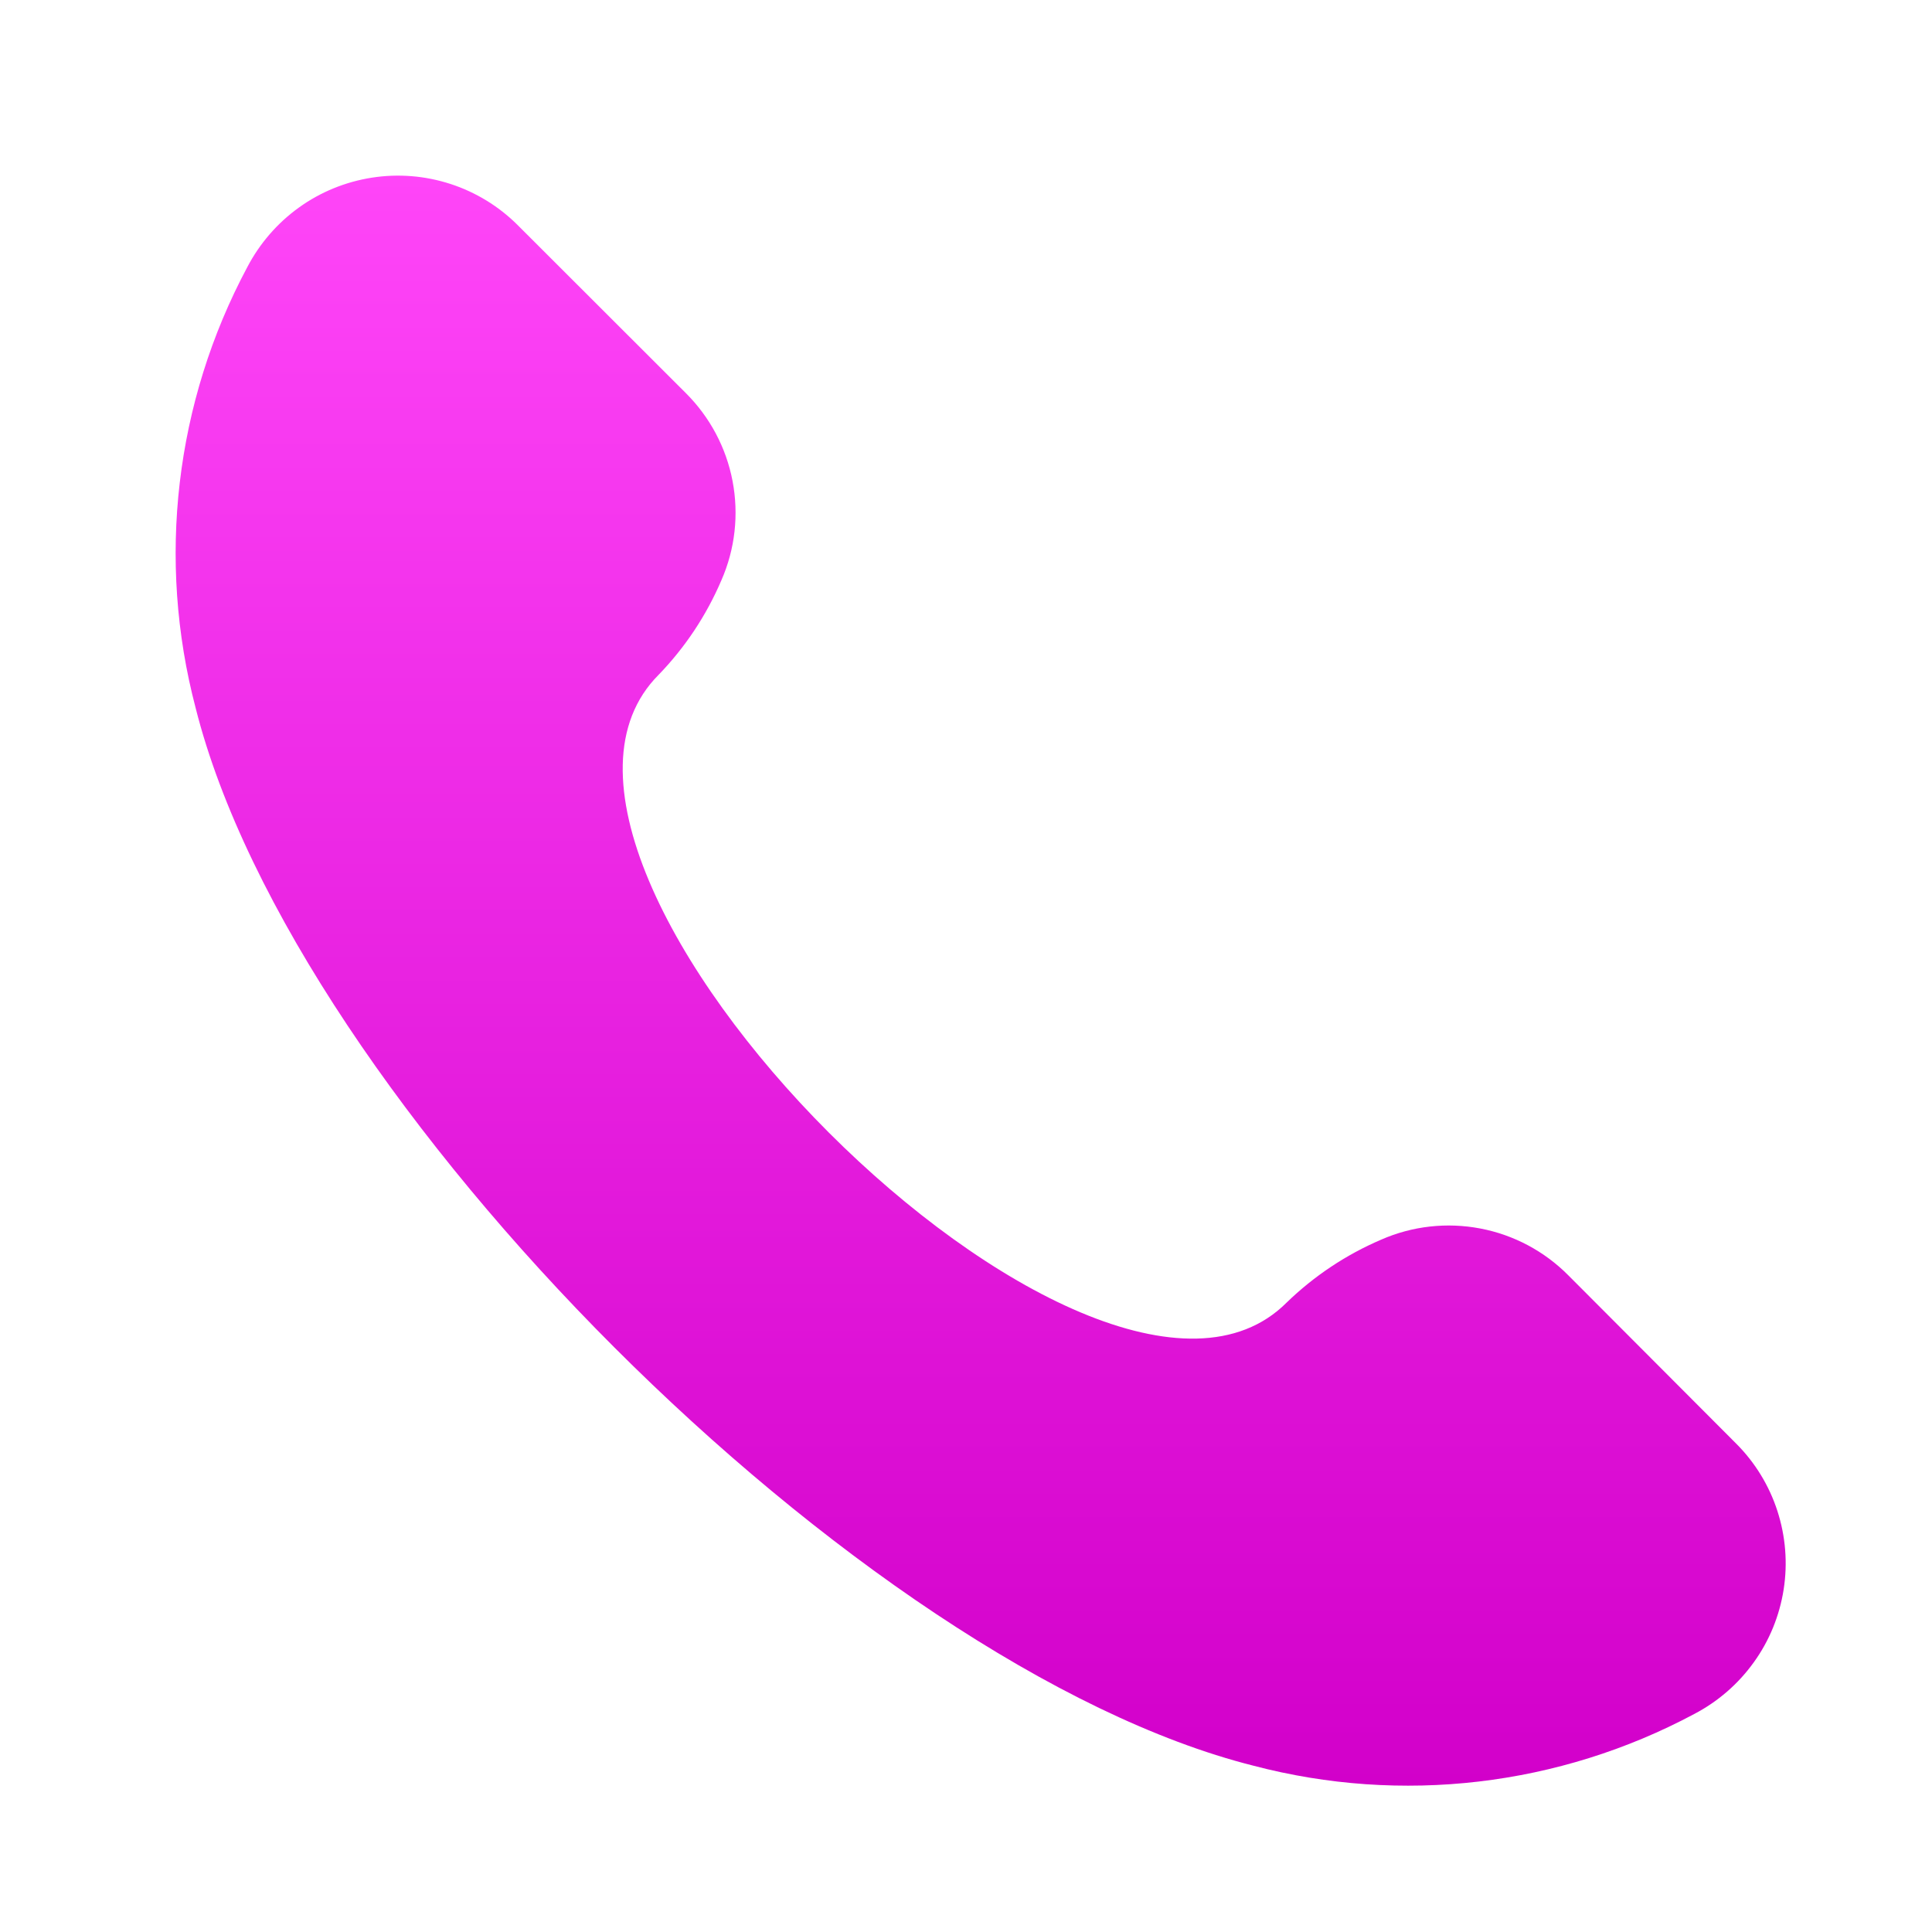 <svg width="23" height="23" viewBox="0 0 23 23" fill="none" xmlns="http://www.w3.org/2000/svg">
<path d="M20.669 17.186C20.893 17.41 21.061 17.684 21.159 17.986C21.257 18.288 21.283 18.608 21.234 18.922C21.185 19.235 21.064 19.533 20.878 19.79C20.693 20.048 20.45 20.258 20.169 20.405C18.559 21.265 16.685 21.484 14.921 21.02C10.238 19.841 3.508 13.111 2.329 8.428C1.865 6.664 2.084 4.789 2.944 3.18C3.091 2.899 3.301 2.656 3.558 2.471C3.816 2.285 4.114 2.164 4.427 2.115C4.741 2.066 5.061 2.092 5.363 2.19C5.664 2.288 5.939 2.456 6.163 2.68L8.162 4.677C8.45 4.963 8.645 5.328 8.721 5.727C8.797 6.125 8.751 6.537 8.588 6.908C8.41 7.325 8.157 7.706 7.842 8.032C5.558 10.316 13.034 17.792 15.317 15.507C15.643 15.191 16.024 14.937 16.442 14.758C16.813 14.595 17.225 14.549 17.623 14.625C18.022 14.701 18.387 14.896 18.672 15.184L20.669 17.186Z" fill="url(#paint0_linear_2_14)"/>
<defs>
<linearGradient id="paint0_linear_2_14" x1="11.674" y1="2.091" x2="11.674" y2="21.258" gradientUnits="userSpaceOnUse">
<stop stop-color="#FF45F8"/>
<stop offset="1" stop-color="#D200CA"/>
</linearGradient>
</defs>
</svg>
